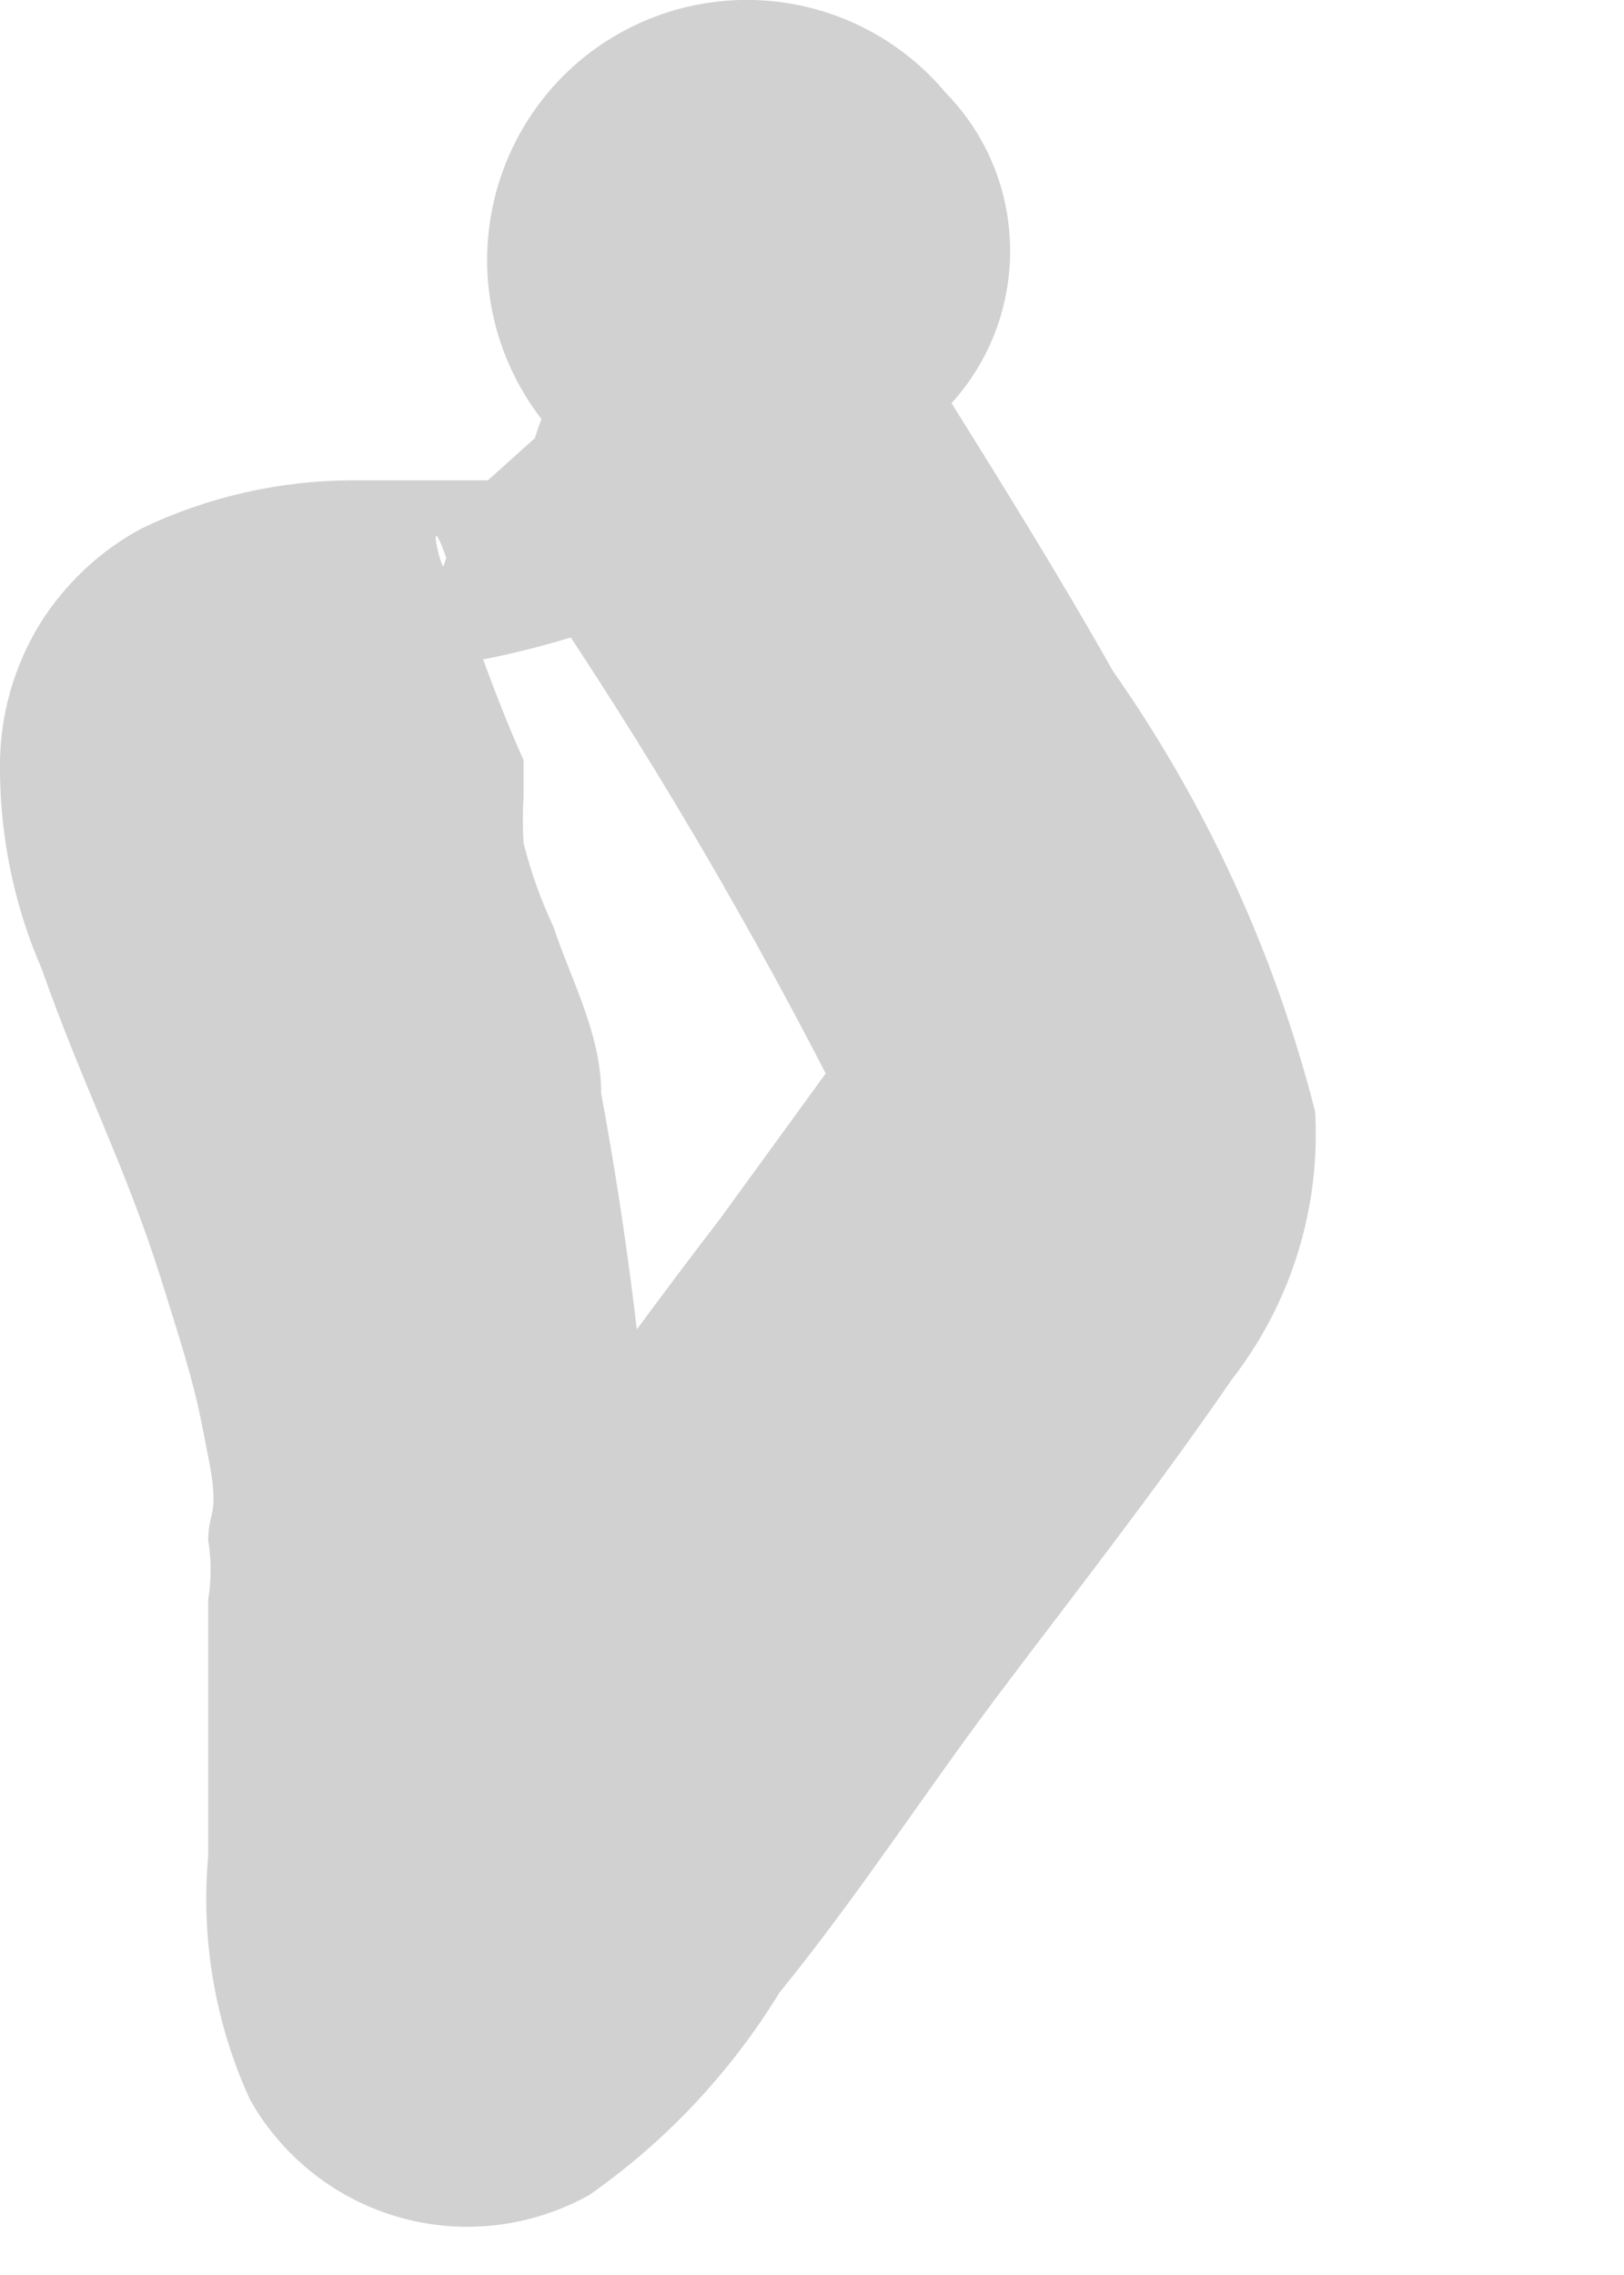 <?xml version="1.0" encoding="utf-8"?>
<svg xmlns="http://www.w3.org/2000/svg" fill="none" height="100%" overflow="visible" preserveAspectRatio="none" style="display: block;" viewBox="0 0 5 7" width="100%">
<path d="M1.686 1.313L1.502 1.478H1.338C1.484 1.478 1.209 1.478 1.338 1.478H1.081C0.859 1.479 0.64 1.529 0.44 1.624C0.309 1.693 0.2 1.796 0.122 1.921C0.045 2.047 0.003 2.191 0 2.339C-0.003 2.559 0.04 2.778 0.128 2.98C0.257 3.346 0.385 3.585 0.495 3.933C0.605 4.281 0.605 4.299 0.641 4.482C0.678 4.666 0.641 4.647 0.641 4.739C0.651 4.8 0.651 4.861 0.641 4.922C0.641 5.179 0.641 5.453 0.641 5.71C0.618 5.967 0.662 6.226 0.77 6.461C0.87 6.638 1.036 6.768 1.231 6.823C1.427 6.878 1.636 6.853 1.814 6.754C2.05 6.589 2.249 6.377 2.4 6.131C2.638 5.838 2.84 5.527 3.06 5.233C3.28 4.94 3.554 4.592 3.793 4.244C3.975 4.01 4.066 3.717 4.049 3.42C3.925 2.934 3.714 2.474 3.426 2.064C3.261 1.771 3.078 1.478 2.895 1.185C2.797 1.035 2.647 0.928 2.474 0.884C2.301 0.84 2.118 0.862 1.961 0.946C1.805 1.038 1.691 1.187 1.643 1.362C1.595 1.536 1.617 1.722 1.704 1.881C2.057 2.409 2.375 2.96 2.657 3.53V3.401C2.657 3.401 2.657 3.2 2.657 3.255C2.657 3.255 2.748 3.108 2.657 3.145L2.217 3.75C1.851 4.226 1.521 4.702 1.173 5.179C1.249 5.13 1.338 5.104 1.429 5.104C1.52 5.104 1.609 5.13 1.686 5.179C1.887 5.179 1.942 5.179 2.034 5.453C2.043 5.368 2.043 5.282 2.034 5.197C2.024 4.582 1.963 3.969 1.851 3.365C1.851 3.182 1.759 3.017 1.704 2.852C1.665 2.769 1.635 2.684 1.612 2.595C1.609 2.547 1.609 2.498 1.612 2.449C1.612 2.449 1.612 2.229 1.612 2.339C1.521 2.137 1.448 1.917 1.374 1.716C1.374 1.844 1.301 1.514 1.374 1.716C1.374 1.862 1.374 1.588 1.374 1.716C1.332 1.854 1.241 1.971 1.118 2.046C1.118 2.046 0.916 2.046 1.026 2.046C1.191 2.046 1.136 2.046 1.026 2.046H1.393C1.971 1.953 2.504 1.677 2.913 1.258C3.04 1.128 3.11 0.954 3.11 0.772C3.11 0.591 3.04 0.417 2.913 0.287C2.777 0.124 2.582 0.022 2.371 0.003C2.159 -0.016 1.949 0.05 1.786 0.186C1.624 0.322 1.522 0.517 1.503 0.729C1.484 0.94 1.55 1.15 1.686 1.313Z" fill="#D1D1D1" id="Vector"/>
</svg>